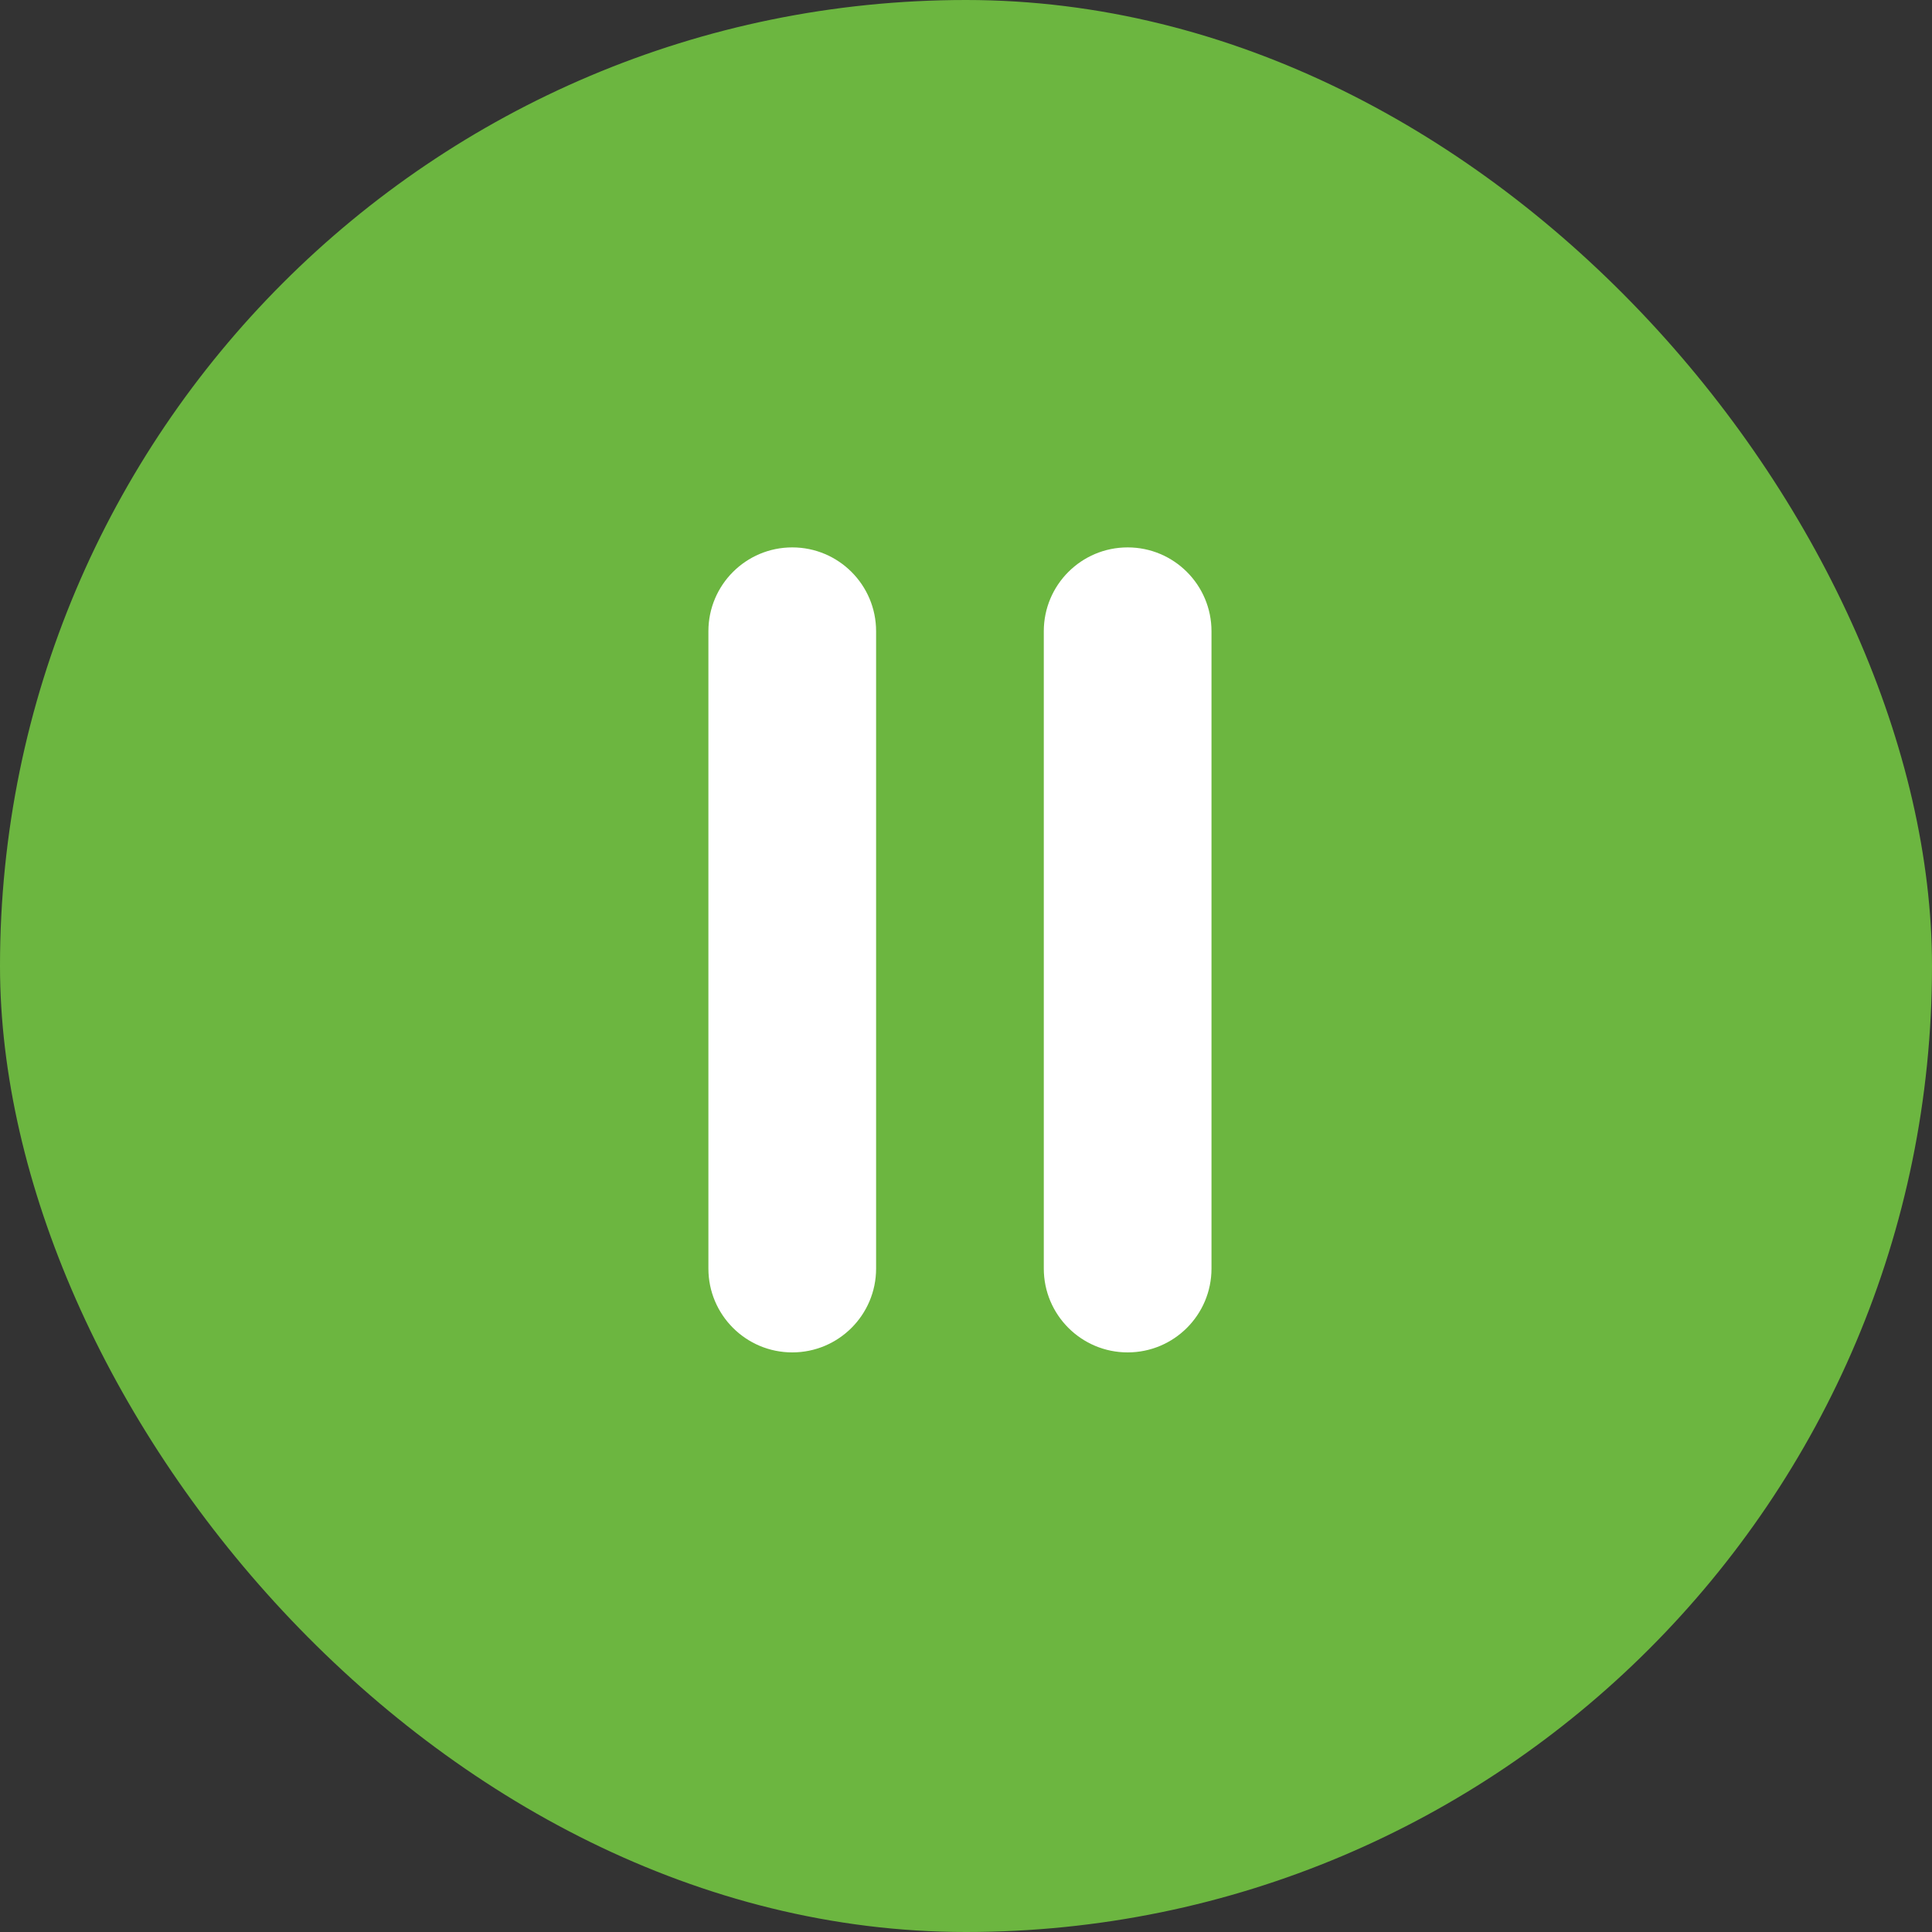 <svg width="60" height="60" viewBox="0 0 60 60" fill="none" xmlns="http://www.w3.org/2000/svg">
<rect x="0" y="0" width="60" height="60" fill="#333333" stroke="none"/>
<rect width="60" height="60" rx="30" fill="#6CB640"/>
<path d="M24.604 42C26.043 42 27.208 40.834 27.208 39.396V19.604C27.208 18.166 26.043 17 24.604 17C23.166 17 22 18.166 22 19.604V39.396C22 40.834 23.166 42 24.604 42Z" fill="white"/>
<path d="M35.02 42C36.459 42 37.624 40.834 37.624 39.396V19.604C37.624 18.166 36.459 17 35.02 17C33.581 17 32.416 18.166 32.416 19.604V39.396C32.416 40.834 33.582 42 35.02 42Z" fill="white"/>
</svg>
